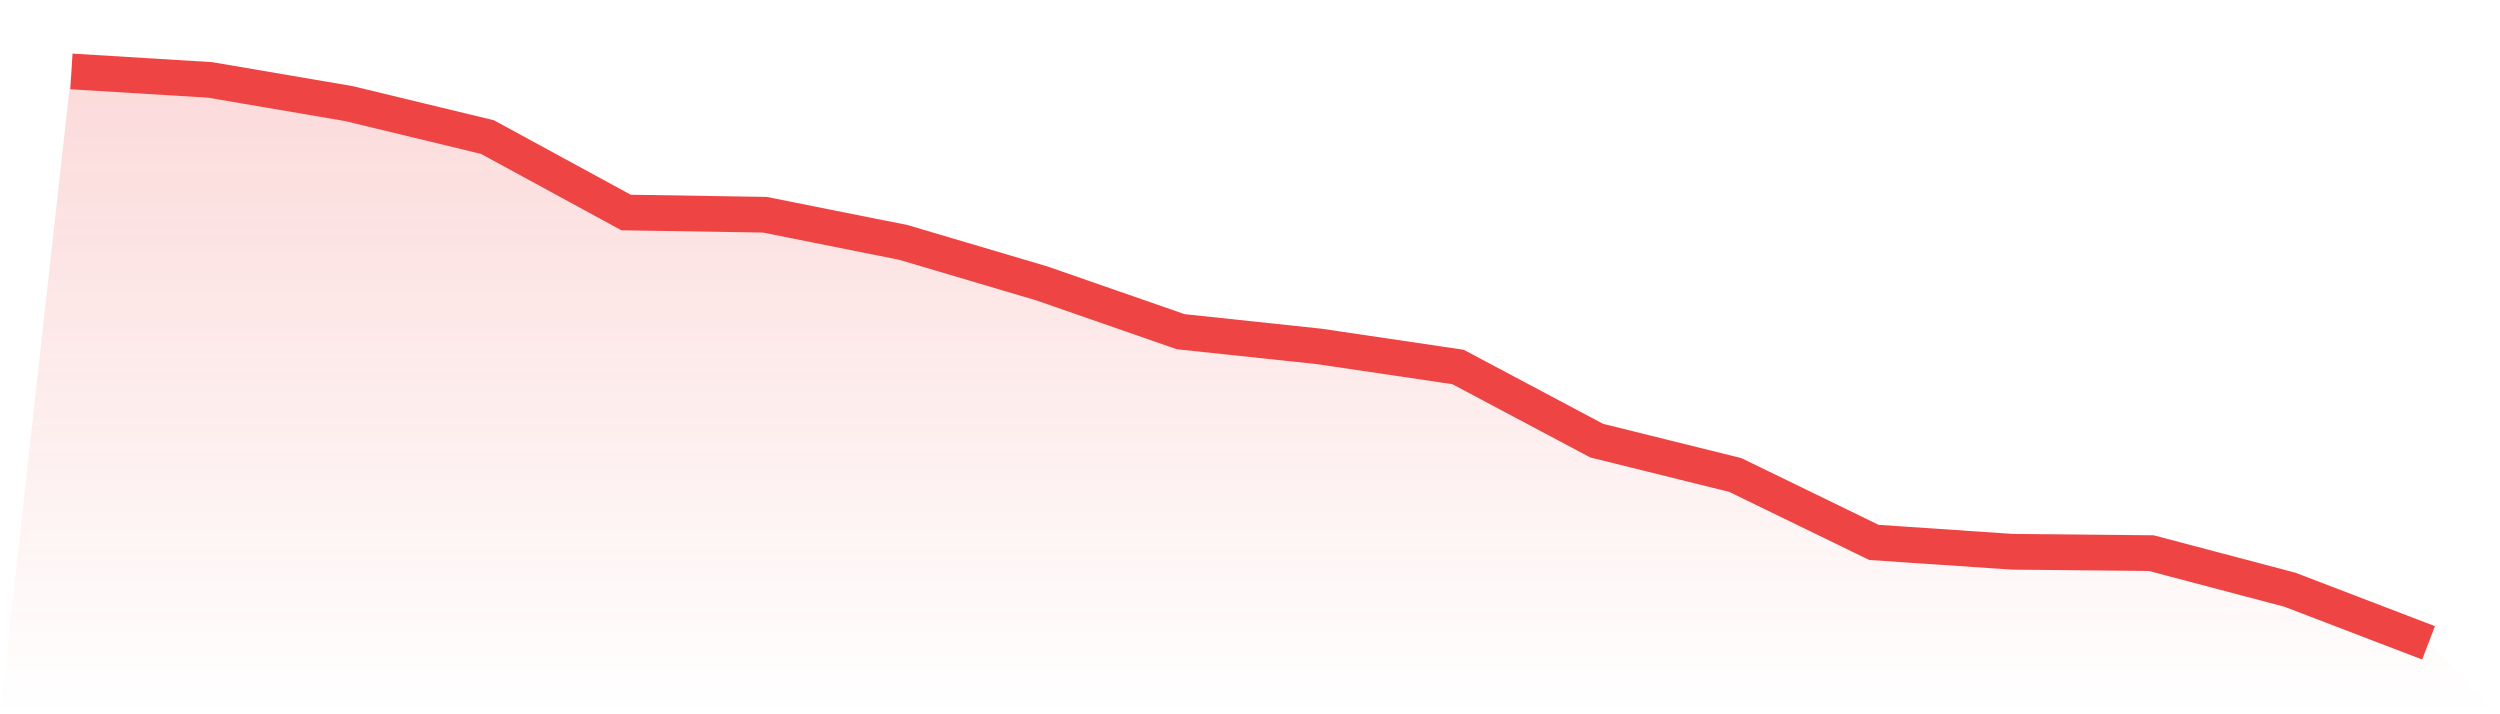 <svg viewBox="0 0 140 40" xmlns="http://www.w3.org/2000/svg">
<defs>
<linearGradient id="gradient" x1="0" x2="0" y1="0" y2="1">
<stop offset="0%" stop-color="#ef4444" stop-opacity="0.2"/>
<stop offset="100%" stop-color="#ef4444" stop-opacity="0"/>
</linearGradient>
</defs>
<path d="M4,4 L4,4 L11.765,4.475 L19.529,5.8 L27.294,7.675 L35.059,11.9 L42.824,12.025 L50.588,13.575 L58.353,15.875 L66.118,18.575 L73.882,19.4 L81.647,20.55 L89.412,24.675 L97.176,26.6 L104.941,30.375 L112.706,30.9 L120.471,30.975 L128.235,33.025 L136,36 L140,40 L0,40 z" fill="url(#gradient)"/>
<path d="M4,4 L4,4 L11.765,4.475 L19.529,5.8 L27.294,7.675 L35.059,11.9 L42.824,12.025 L50.588,13.575 L58.353,15.875 L66.118,18.575 L73.882,19.4 L81.647,20.55 L89.412,24.675 L97.176,26.6 L104.941,30.375 L112.706,30.9 L120.471,30.975 L128.235,33.025 L136,36" fill="none" stroke="#ef4444" stroke-width="2"/>
</svg>